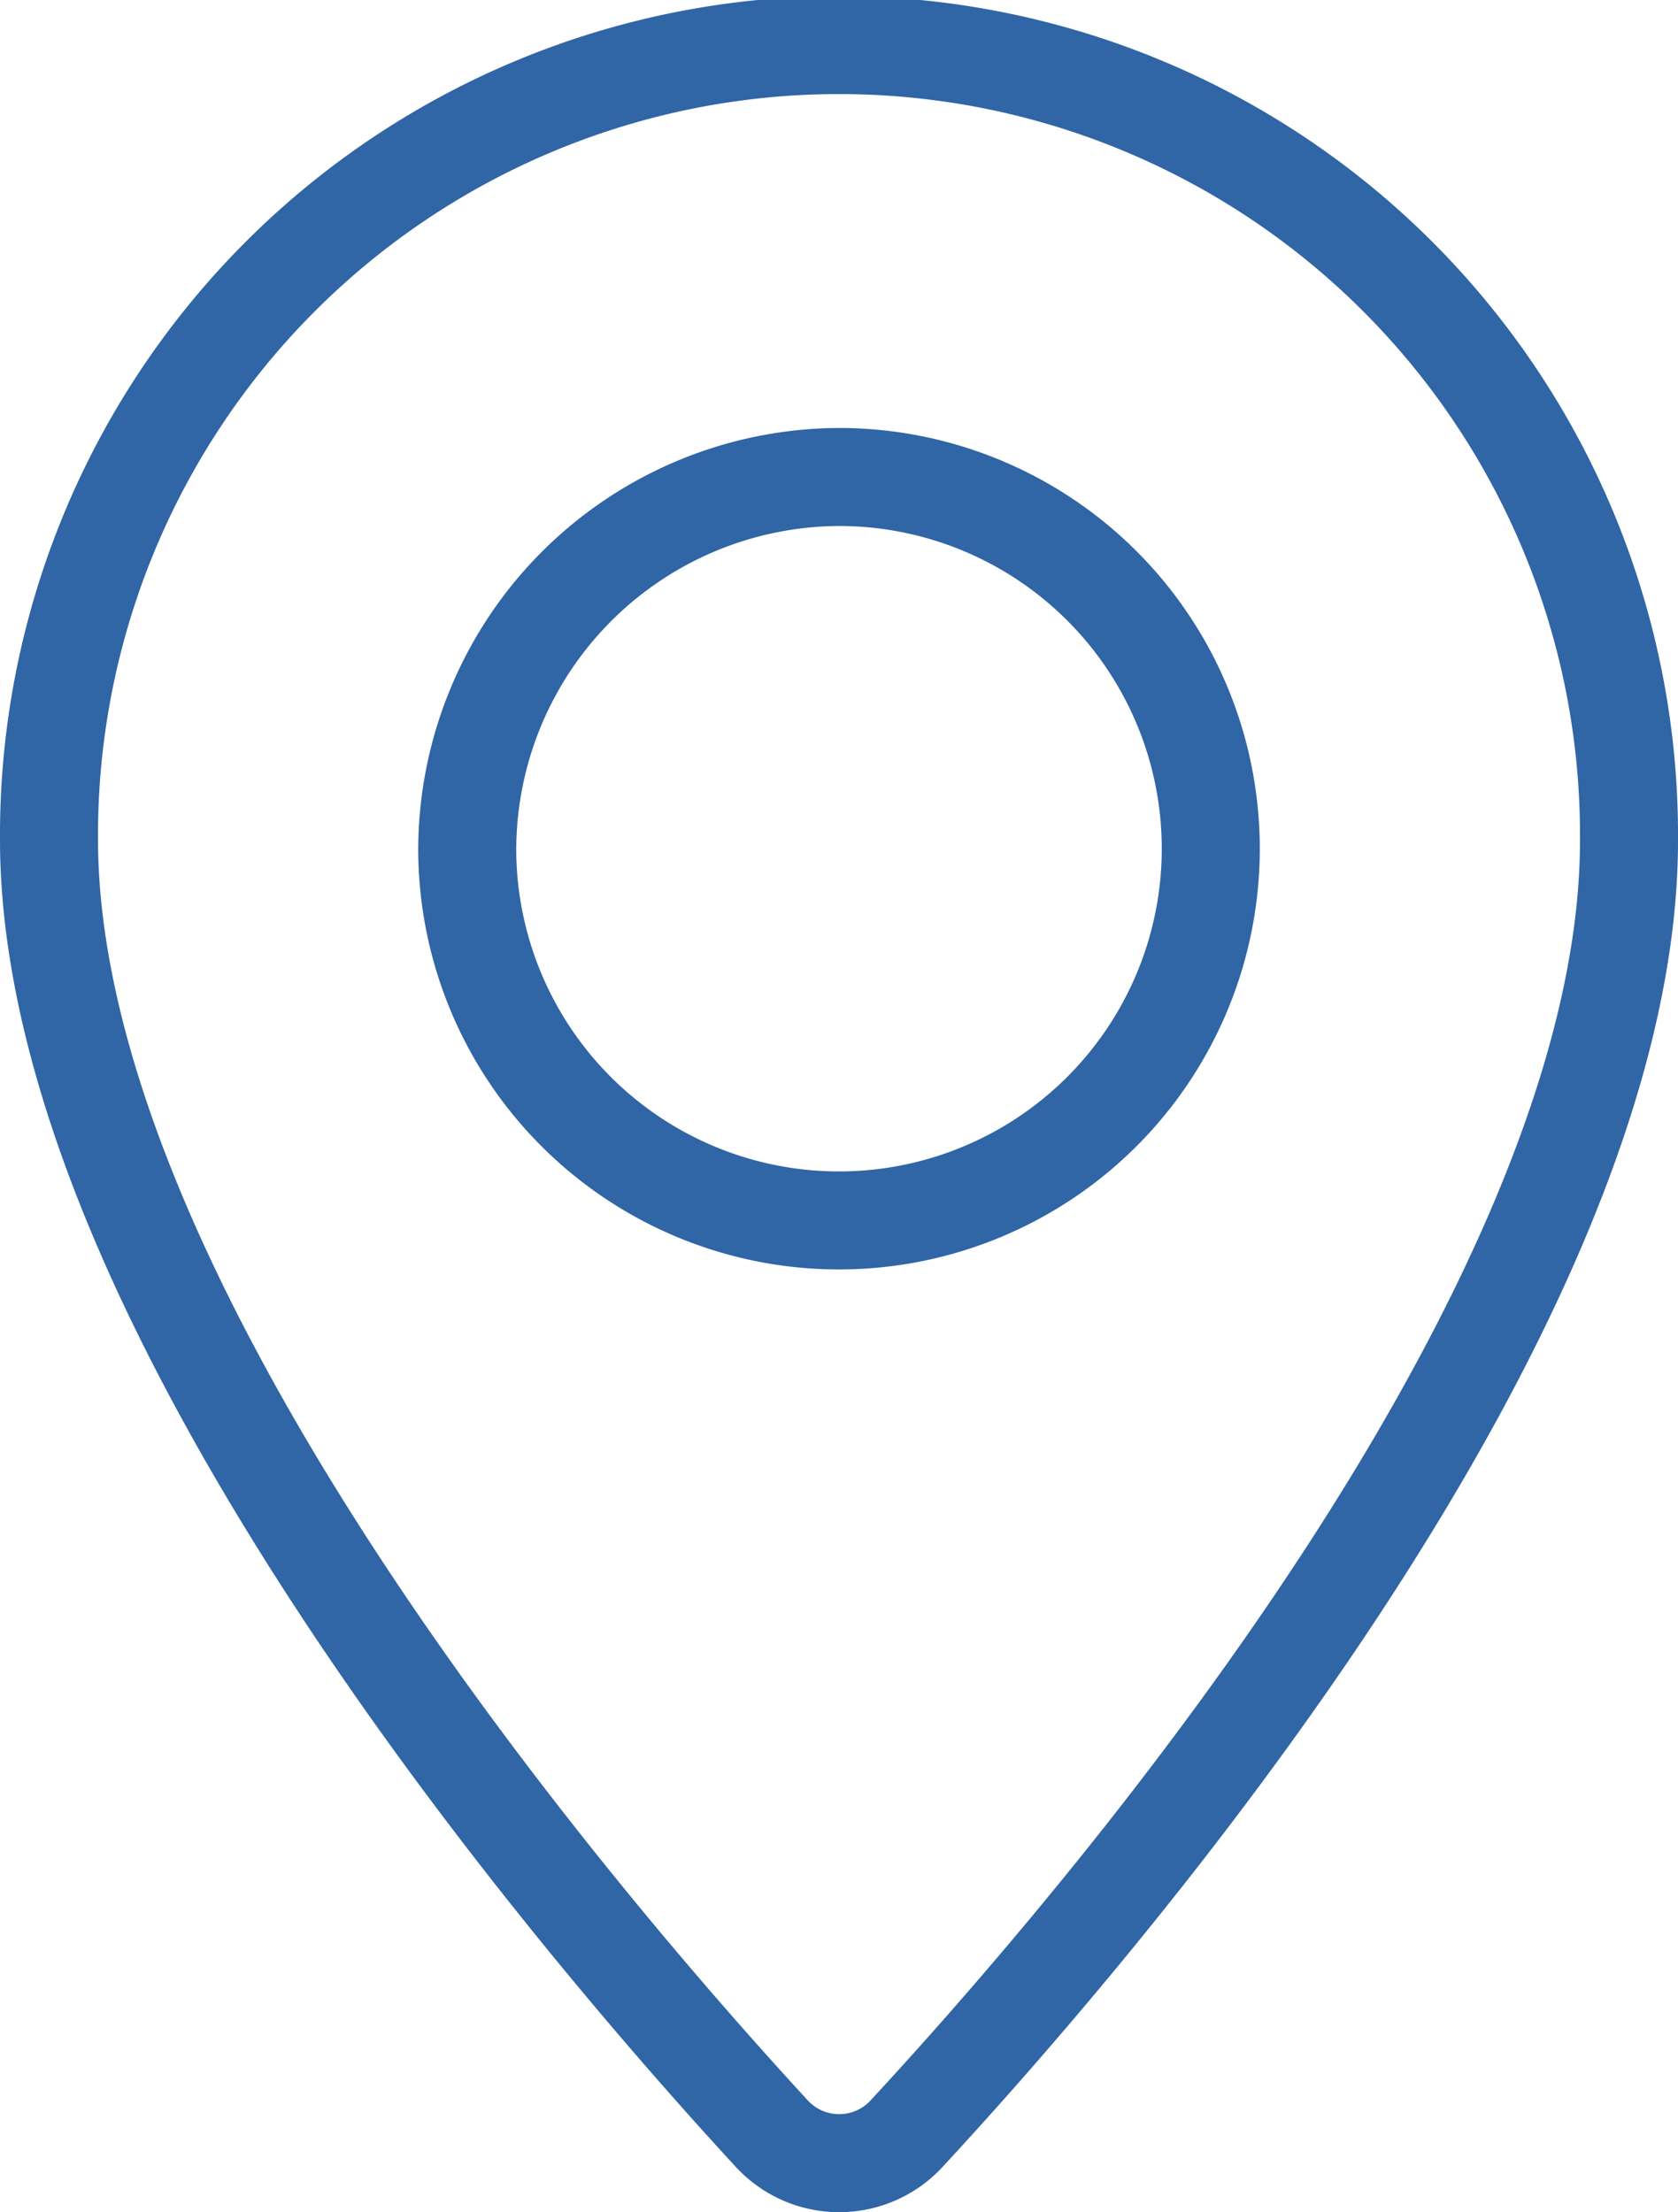 <svg xmlns="http://www.w3.org/2000/svg" width="68.479" height="90.29" viewBox="0 0 68.479 90.29">
  <path id="Tracciato_164" data-name="Tracciato 164" d="M81.393,199.924a15.172,15.172,0,1,0,15.171-15.3A15.24,15.24,0,0,0,81.393,199.924Zm-17.068-.509c0,19.09,21.684,44.343,29.483,52.811a3.741,3.741,0,0,0,5.521.008c7.815-8.445,29.514-33.62,29.475-52.819a32.24,32.24,0,1,0-64.479,0Z" transform="translate(-62.325 -165.156)" fill="none" stroke="#3065a6" stroke-linecap="round" stroke-linejoin="round" stroke-width="4"/>
</svg>
